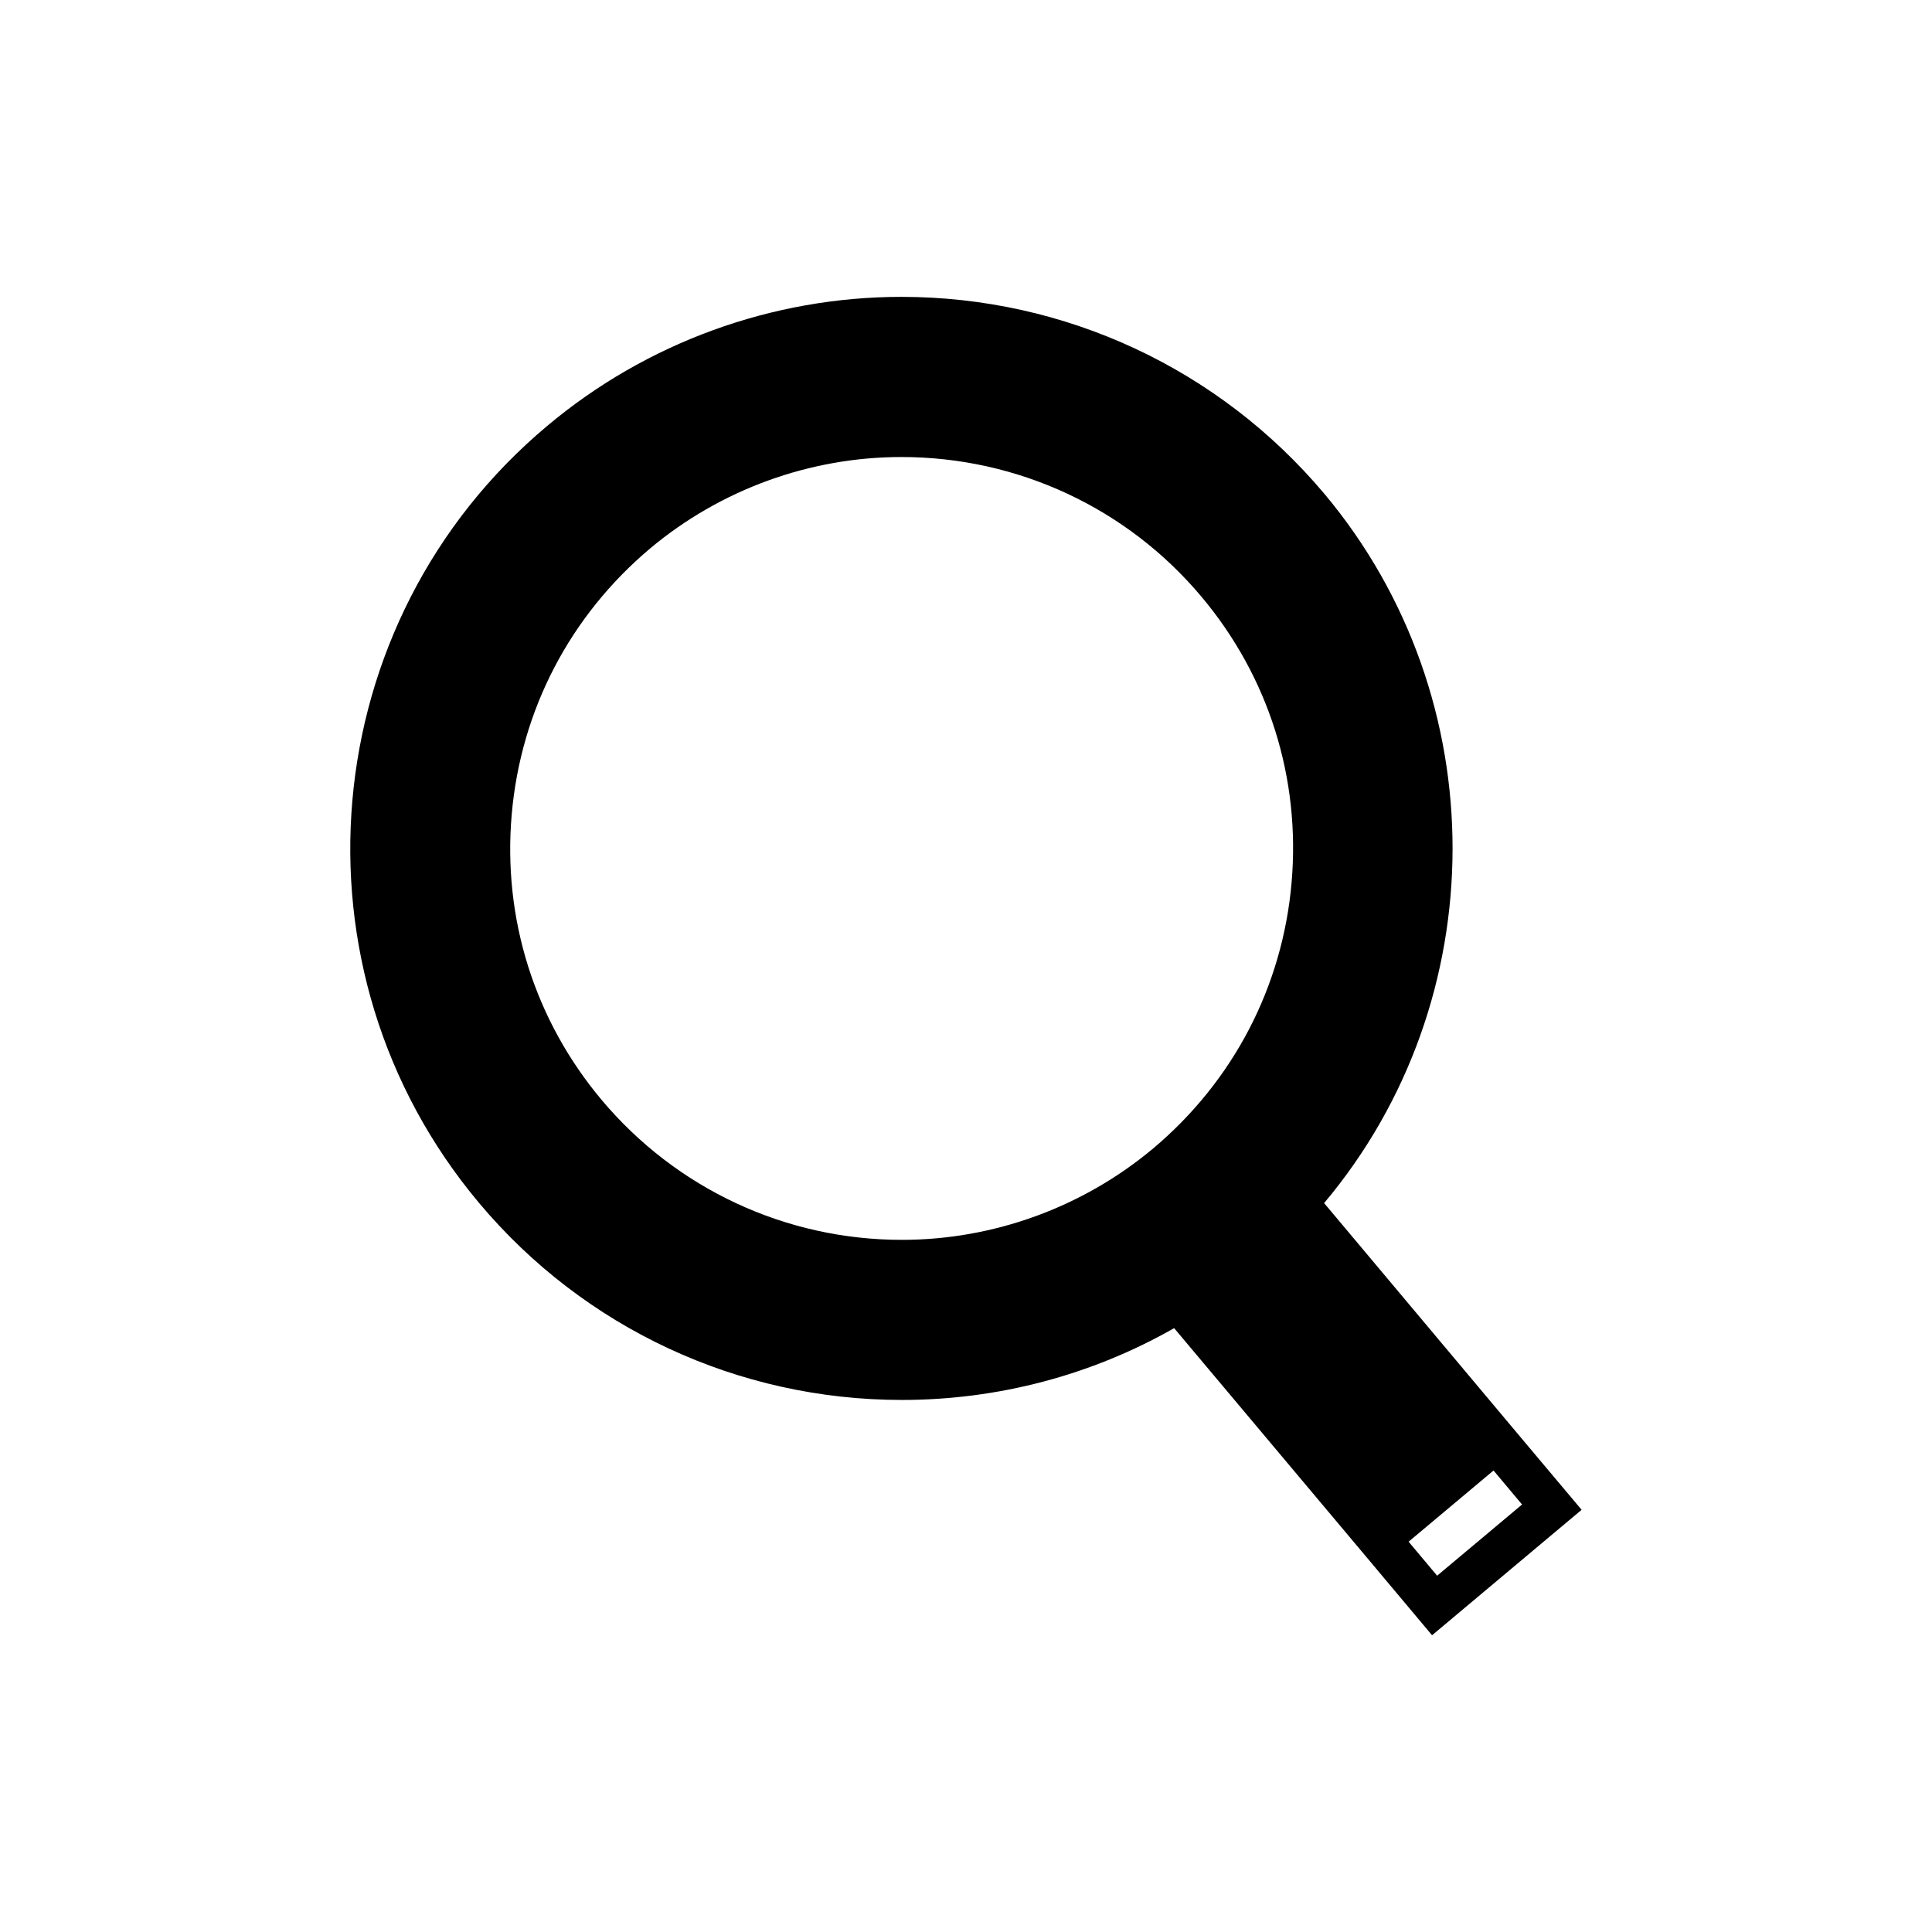 <?xml version="1.0" encoding="UTF-8"?>
<!-- Uploaded to: SVG Repo, www.svgrepo.com, Generator: SVG Repo Mixer Tools -->
<svg fill="#000000" width="800px" height="800px" version="1.1" viewBox="144 144 512 512" xmlns="http://www.w3.org/2000/svg">
 <path d="m279.61 359.83c-2.406 27.598 6.047 54.469 23.848 75.684 19.816 23.566 48.758 37.059 79.547 37.059 24.293 0 47.973-8.621 66.613-24.238 21.215-17.855 34.258-42.824 36.664-70.422 2.406-27.652-6.043-54.523-23.844-75.738-19.758-23.566-48.758-37.059-79.547-37.059-24.293 0-47.973 8.621-66.613 24.238-21.215 17.859-34.258 42.824-36.668 70.477zm267.75 182.88-7.559-9.012-22.504 18.867 7.559 9.012zm-52.395-267.86c45.457 54.242 45.176 134.18-0.059 187.98l53.461 63.707 14.777 17.574-39.633 33.25-18.363-21.887-49.988-59.504c-21.887 12.484-46.742 19.031-72.156 19.031-43.383 0-84.191-19.031-112.02-52.176-51.836-61.742-43.773-154.16 18.027-205.95 26.254-22.055 59.617-34.203 93.875-34.203 43.328 0 84.195 19.035 112.07 52.176z"/>
</svg>